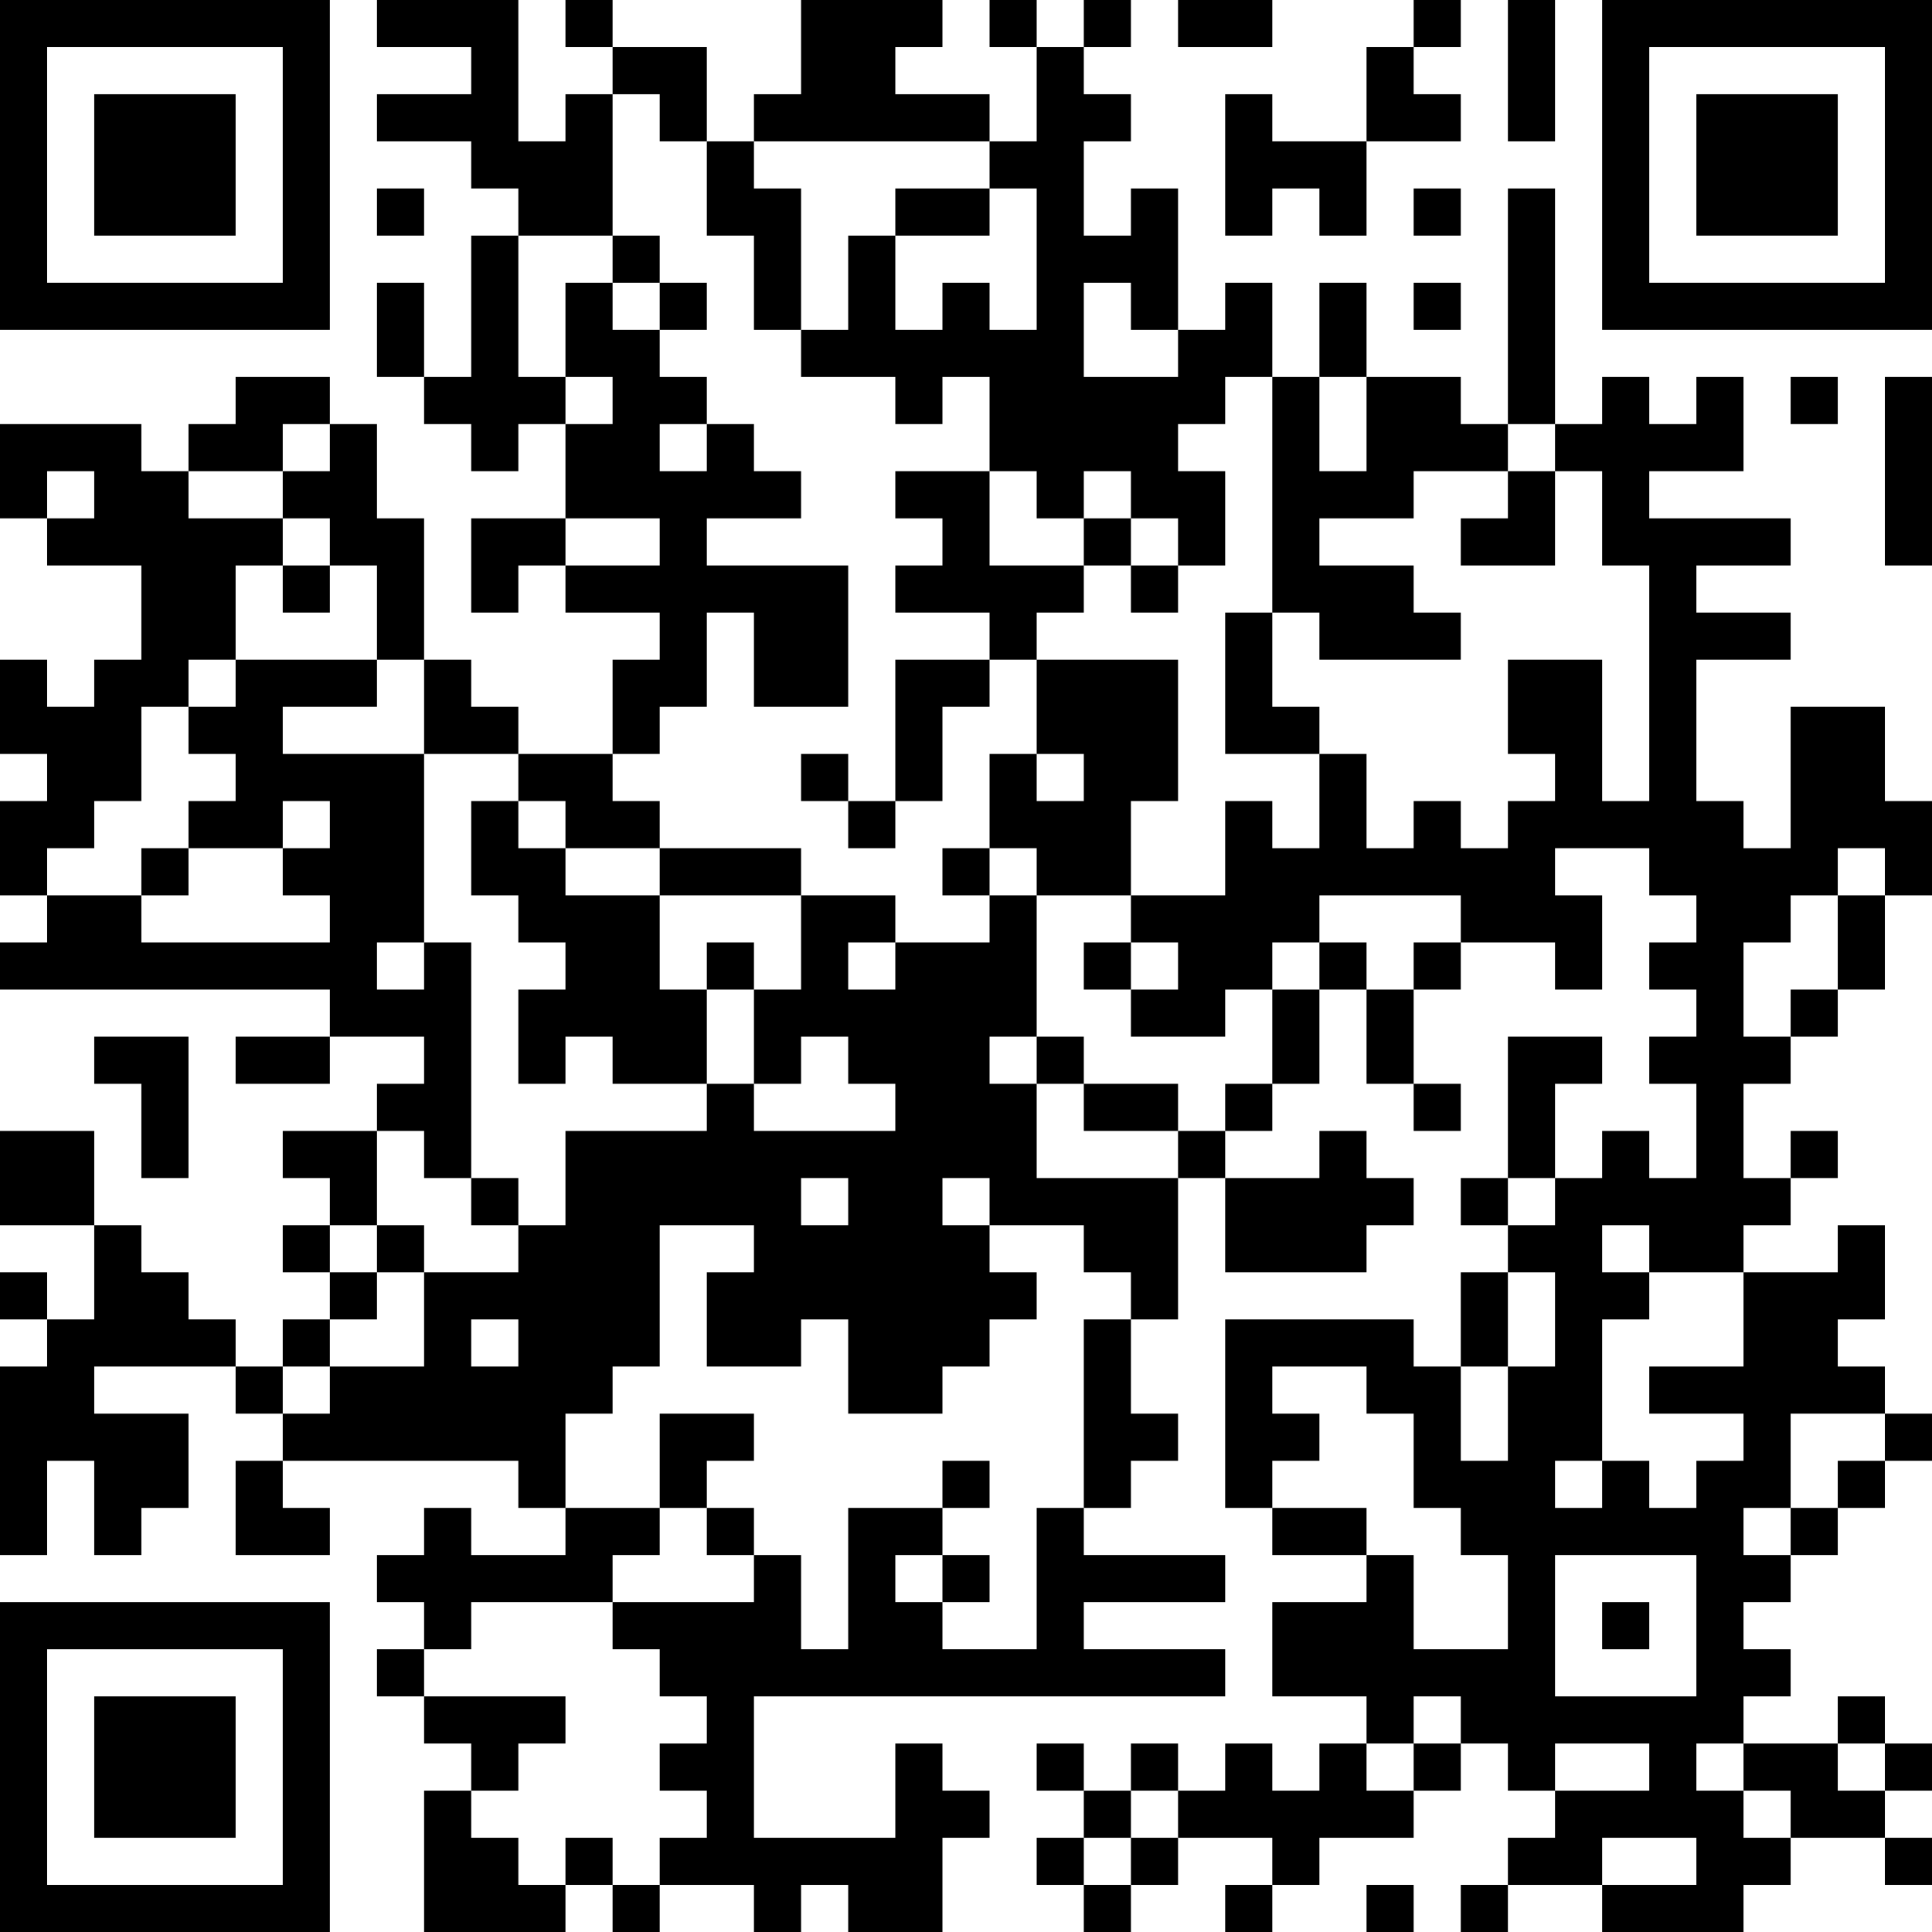<svg viewBox="0 0 41 41" width="100%" height="100%" fill="#ffffff" xmlns="http://www.w3.org/2000/svg"><rect fill="#ffffff" width="100%" height="100%"></rect><path d="M0 0v1h7v-1zM8 0v1h3v-1zM12 0v1h1v-1zM17 0v1h3v-1zM21 0v1h1v-1zM23 0v1h1v-1zM25 0v1h2v-1zM30 0v1h1v-1zM32 0v1h1v-1zM34 0v1h7v-1zM0 1v1h1v-1zM6 1v1h1v-1zM10 1v1h1v-1zM13 1v1h2v-1zM17 1v1h2v-1zM22 1v1h1v-1zM29 1v1h1v-1zM32 1v1h1v-1zM34 1v1h1v-1zM40 1v1h1v-1zM0 2v1h1v-1zM2 2v1h3v-1zM6 2v1h1v-1zM8 2v1h3v-1zM12 2v1h1v-1zM14 2v1h1v-1zM16 2v1h5v-1zM22 2v1h2v-1zM26 2v1h1v-1zM29 2v1h2v-1zM32 2v1h1v-1zM34 2v1h1v-1zM36 2v1h3v-1zM40 2v1h1v-1zM0 3v1h1v-1zM2 3v1h3v-1zM6 3v1h1v-1zM10 3v1h3v-1zM15 3v1h1v-1zM21 3v1h2v-1zM26 3v1h3v-1zM34 3v1h1v-1zM36 3v1h3v-1zM40 3v1h1v-1zM0 4v1h1v-1zM2 4v1h3v-1zM6 4v1h1v-1zM8 4v1h1v-1zM11 4v1h2v-1zM15 4v1h2v-1zM19 4v1h2v-1zM22 4v1h1v-1zM24 4v1h1v-1zM26 4v1h1v-1zM28 4v1h1v-1zM30 4v1h1v-1zM32 4v1h1v-1zM34 4v1h1v-1zM36 4v1h3v-1zM40 4v1h1v-1zM0 5v1h1v-1zM6 5v1h1v-1zM10 5v1h1v-1zM13 5v1h1v-1zM16 5v1h1v-1zM18 5v1h1v-1zM22 5v1h3v-1zM32 5v1h1v-1zM34 5v1h1v-1zM40 5v1h1v-1zM0 6v1h7v-1zM8 6v1h1v-1zM10 6v1h1v-1zM12 6v1h1v-1zM14 6v1h1v-1zM16 6v1h1v-1zM18 6v1h1v-1zM20 6v1h1v-1zM22 6v1h1v-1zM24 6v1h1v-1zM26 6v1h1v-1zM28 6v1h1v-1zM30 6v1h1v-1zM32 6v1h1v-1zM34 6v1h7v-1zM8 7v1h1v-1zM10 7v1h1v-1zM12 7v1h2v-1zM17 7v1h6v-1zM25 7v1h2v-1zM28 7v1h1v-1zM32 7v1h1v-1zM5 8v1h2v-1zM9 8v1h3v-1zM13 8v1h2v-1zM19 8v1h1v-1zM21 8v1h5v-1zM27 8v1h1v-1zM29 8v1h2v-1zM32 8v1h1v-1zM34 8v1h1v-1zM36 8v1h1v-1zM38 8v1h1v-1zM40 8v1h1v-1zM0 9v1h3v-1zM4 9v1h2v-1zM7 9v1h1v-1zM10 9v1h1v-1zM12 9v1h2v-1zM15 9v1h1v-1zM21 9v1h4v-1zM27 9v1h1v-1zM29 9v1h3v-1zM33 9v1h4v-1zM40 9v1h1v-1zM0 10v1h1v-1zM2 10v1h2v-1zM6 10v1h2v-1zM12 10v1h5v-1zM19 10v1h2v-1zM22 10v1h1v-1zM24 10v1h2v-1zM27 10v1h3v-1zM32 10v1h1v-1zM34 10v1h1v-1zM40 10v1h1v-1zM1 11v1h5v-1zM7 11v1h2v-1zM10 11v1h2v-1zM14 11v1h1v-1zM20 11v1h1v-1zM23 11v1h1v-1zM25 11v1h1v-1zM27 11v1h1v-1zM31 11v1h2v-1zM34 11v1h4v-1zM40 11v1h1v-1zM3 12v1h2v-1zM6 12v1h1v-1zM8 12v1h1v-1zM10 12v1h1v-1zM12 12v1h6v-1zM19 12v1h4v-1zM24 12v1h1v-1zM27 12v1h3v-1zM35 12v1h1v-1zM3 13v1h2v-1zM8 13v1h1v-1zM14 13v1h1v-1zM16 13v1h2v-1zM21 13v1h1v-1zM26 13v1h1v-1zM28 13v1h3v-1zM35 13v1h3v-1zM0 14v1h1v-1zM2 14v1h2v-1zM5 14v1h3v-1zM9 14v1h1v-1zM13 14v1h2v-1zM16 14v1h2v-1zM19 14v1h2v-1zM22 14v1h3v-1zM26 14v1h1v-1zM32 14v1h2v-1zM35 14v1h1v-1zM0 15v1h3v-1zM4 15v1h2v-1zM9 15v1h2v-1zM13 15v1h1v-1zM19 15v1h1v-1zM22 15v1h3v-1zM26 15v1h2v-1zM32 15v1h2v-1zM35 15v1h1v-1zM38 15v1h2v-1zM1 16v1h2v-1zM5 16v1h4v-1zM11 16v1h2v-1zM17 16v1h1v-1zM19 16v1h1v-1zM21 16v1h1v-1zM23 16v1h2v-1zM28 16v1h1v-1zM33 16v1h1v-1zM35 16v1h1v-1zM38 16v1h2v-1zM0 17v1h2v-1zM4 17v1h2v-1zM7 17v1h2v-1zM10 17v1h1v-1zM12 17v1h2v-1zM18 17v1h1v-1zM21 17v1h3v-1zM26 17v1h1v-1zM28 17v1h1v-1zM30 17v1h1v-1zM32 17v1h5v-1zM38 17v1h3v-1zM0 18v1h1v-1zM3 18v1h1v-1zM6 18v1h3v-1zM10 18v1h2v-1zM14 18v1h3v-1zM20 18v1h1v-1zM22 18v1h2v-1zM26 18v1h7v-1zM35 18v1h4v-1zM40 18v1h1v-1zM1 19v1h2v-1zM7 19v1h2v-1zM11 19v1h3v-1zM17 19v1h2v-1zM21 19v1h1v-1zM24 19v1h4v-1zM31 19v1h3v-1zM36 19v1h2v-1zM39 19v1h1v-1zM0 20v1h8v-1zM9 20v1h1v-1zM12 20v1h2v-1zM15 20v1h1v-1zM17 20v1h1v-1zM19 20v1h3v-1zM23 20v1h1v-1zM25 20v1h2v-1zM28 20v1h1v-1zM30 20v1h1v-1zM33 20v1h1v-1zM35 20v1h2v-1zM39 20v1h1v-1zM7 21v1h3v-1zM11 21v1h4v-1zM16 21v1h6v-1zM24 21v1h2v-1zM27 21v1h1v-1zM29 21v1h1v-1zM36 21v1h1v-1zM38 21v1h1v-1zM2 22v1h2v-1zM5 22v1h2v-1zM9 22v1h1v-1zM11 22v1h1v-1zM13 22v1h2v-1zM16 22v1h1v-1zM18 22v1h3v-1zM22 22v1h1v-1zM27 22v1h1v-1zM29 22v1h1v-1zM32 22v1h2v-1zM35 22v1h3v-1zM3 23v1h1v-1zM8 23v1h2v-1zM15 23v1h1v-1zM19 23v1h3v-1zM23 23v1h2v-1zM26 23v1h1v-1zM30 23v1h1v-1zM32 23v1h1v-1zM36 23v1h1v-1zM0 24v1h2v-1zM3 24v1h1v-1zM6 24v1h2v-1zM9 24v1h1v-1zM12 24v1h10v-1zM25 24v1h1v-1zM28 24v1h1v-1zM32 24v1h1v-1zM34 24v1h1v-1zM36 24v1h1v-1zM38 24v1h1v-1zM0 25v1h2v-1zM7 25v1h1v-1zM10 25v1h1v-1zM12 25v1h5v-1zM18 25v1h2v-1zM21 25v1h4v-1zM26 25v1h4v-1zM31 25v1h1v-1zM33 25v1h5v-1zM2 26v1h1v-1zM6 26v1h1v-1zM8 26v1h1v-1zM11 26v1h3v-1zM16 26v1h5v-1zM23 26v1h2v-1zM26 26v1h3v-1zM32 26v1h2v-1zM35 26v1h2v-1zM39 26v1h1v-1zM0 27v1h1v-1zM2 27v1h2v-1zM7 27v1h1v-1zM9 27v1h5v-1zM15 27v1h7v-1zM24 27v1h1v-1zM31 27v1h1v-1zM33 27v1h2v-1zM37 27v1h3v-1zM1 28v1h4v-1zM6 28v1h1v-1zM9 28v1h1v-1zM11 28v1h3v-1zM15 28v1h2v-1zM18 28v1h3v-1zM23 28v1h1v-1zM26 28v1h4v-1zM31 28v1h1v-1zM33 28v1h1v-1zM37 28v1h2v-1zM0 29v1h2v-1zM5 29v1h1v-1zM7 29v1h6v-1zM18 29v1h2v-1zM23 29v1h1v-1zM26 29v1h1v-1zM29 29v1h2v-1zM32 29v1h2v-1zM35 29v1h5v-1zM0 30v1h4v-1zM6 30v1h6v-1zM14 30v1h2v-1zM23 30v1h2v-1zM26 30v1h2v-1zM30 30v1h1v-1zM32 30v1h2v-1zM37 30v1h1v-1zM40 30v1h1v-1zM0 31v1h1v-1zM2 31v1h2v-1zM5 31v1h1v-1zM11 31v1h1v-1zM14 31v1h1v-1zM20 31v1h1v-1zM23 31v1h1v-1zM26 31v1h1v-1zM30 31v1h3v-1zM34 31v1h1v-1zM36 31v1h2v-1zM39 31v1h1v-1zM0 32v1h1v-1zM2 32v1h1v-1zM5 32v1h2v-1zM9 32v1h1v-1zM12 32v1h2v-1zM15 32v1h1v-1zM18 32v1h2v-1zM22 32v1h1v-1zM27 32v1h2v-1zM31 32v1h6v-1zM38 32v1h1v-1zM8 33v1h5v-1zM16 33v1h1v-1zM18 33v1h1v-1zM20 33v1h1v-1zM22 33v1h4v-1zM29 33v1h1v-1zM32 33v1h1v-1zM36 33v1h2v-1zM0 34v1h7v-1zM9 34v1h1v-1zM13 34v1h4v-1zM18 34v1h2v-1zM22 34v1h1v-1zM27 34v1h3v-1zM32 34v1h1v-1zM34 34v1h1v-1zM36 34v1h1v-1zM0 35v1h1v-1zM6 35v1h1v-1zM8 35v1h1v-1zM14 35v1h12v-1zM27 35v1h6v-1zM36 35v1h2v-1zM0 36v1h1v-1zM2 36v1h3v-1zM6 36v1h1v-1zM9 36v1h3v-1zM15 36v1h1v-1zM29 36v1h1v-1zM31 36v1h6v-1zM39 36v1h1v-1zM0 37v1h1v-1zM2 37v1h3v-1zM6 37v1h1v-1zM10 37v1h1v-1zM14 37v1h2v-1zM19 37v1h1v-1zM22 37v1h1v-1zM24 37v1h1v-1zM26 37v1h1v-1zM28 37v1h1v-1zM30 37v1h1v-1zM32 37v1h1v-1zM35 37v1h1v-1zM37 37v1h2v-1zM40 37v1h1v-1zM0 38v1h1v-1zM2 38v1h3v-1zM6 38v1h1v-1zM9 38v1h1v-1zM15 38v1h1v-1zM19 38v1h2v-1zM23 38v1h1v-1zM25 38v1h5v-1zM33 38v1h4v-1zM38 38v1h2v-1zM0 39v1h1v-1zM6 39v1h1v-1zM9 39v1h2v-1zM12 39v1h1v-1zM14 39v1h6v-1zM22 39v1h1v-1zM24 39v1h1v-1zM27 39v1h1v-1zM32 39v1h2v-1zM36 39v1h2v-1zM40 39v1h1v-1zM0 40v1h7v-1zM9 40v1h3v-1zM13 40v1h1v-1zM16 40v1h1v-1zM18 40v1h2v-1zM23 40v1h1v-1zM26 40v1h1v-1zM29 40v1h1v-1zM31 40v1h1v-1zM34 40v1h3v-1z" fill="#000000"></path></svg>